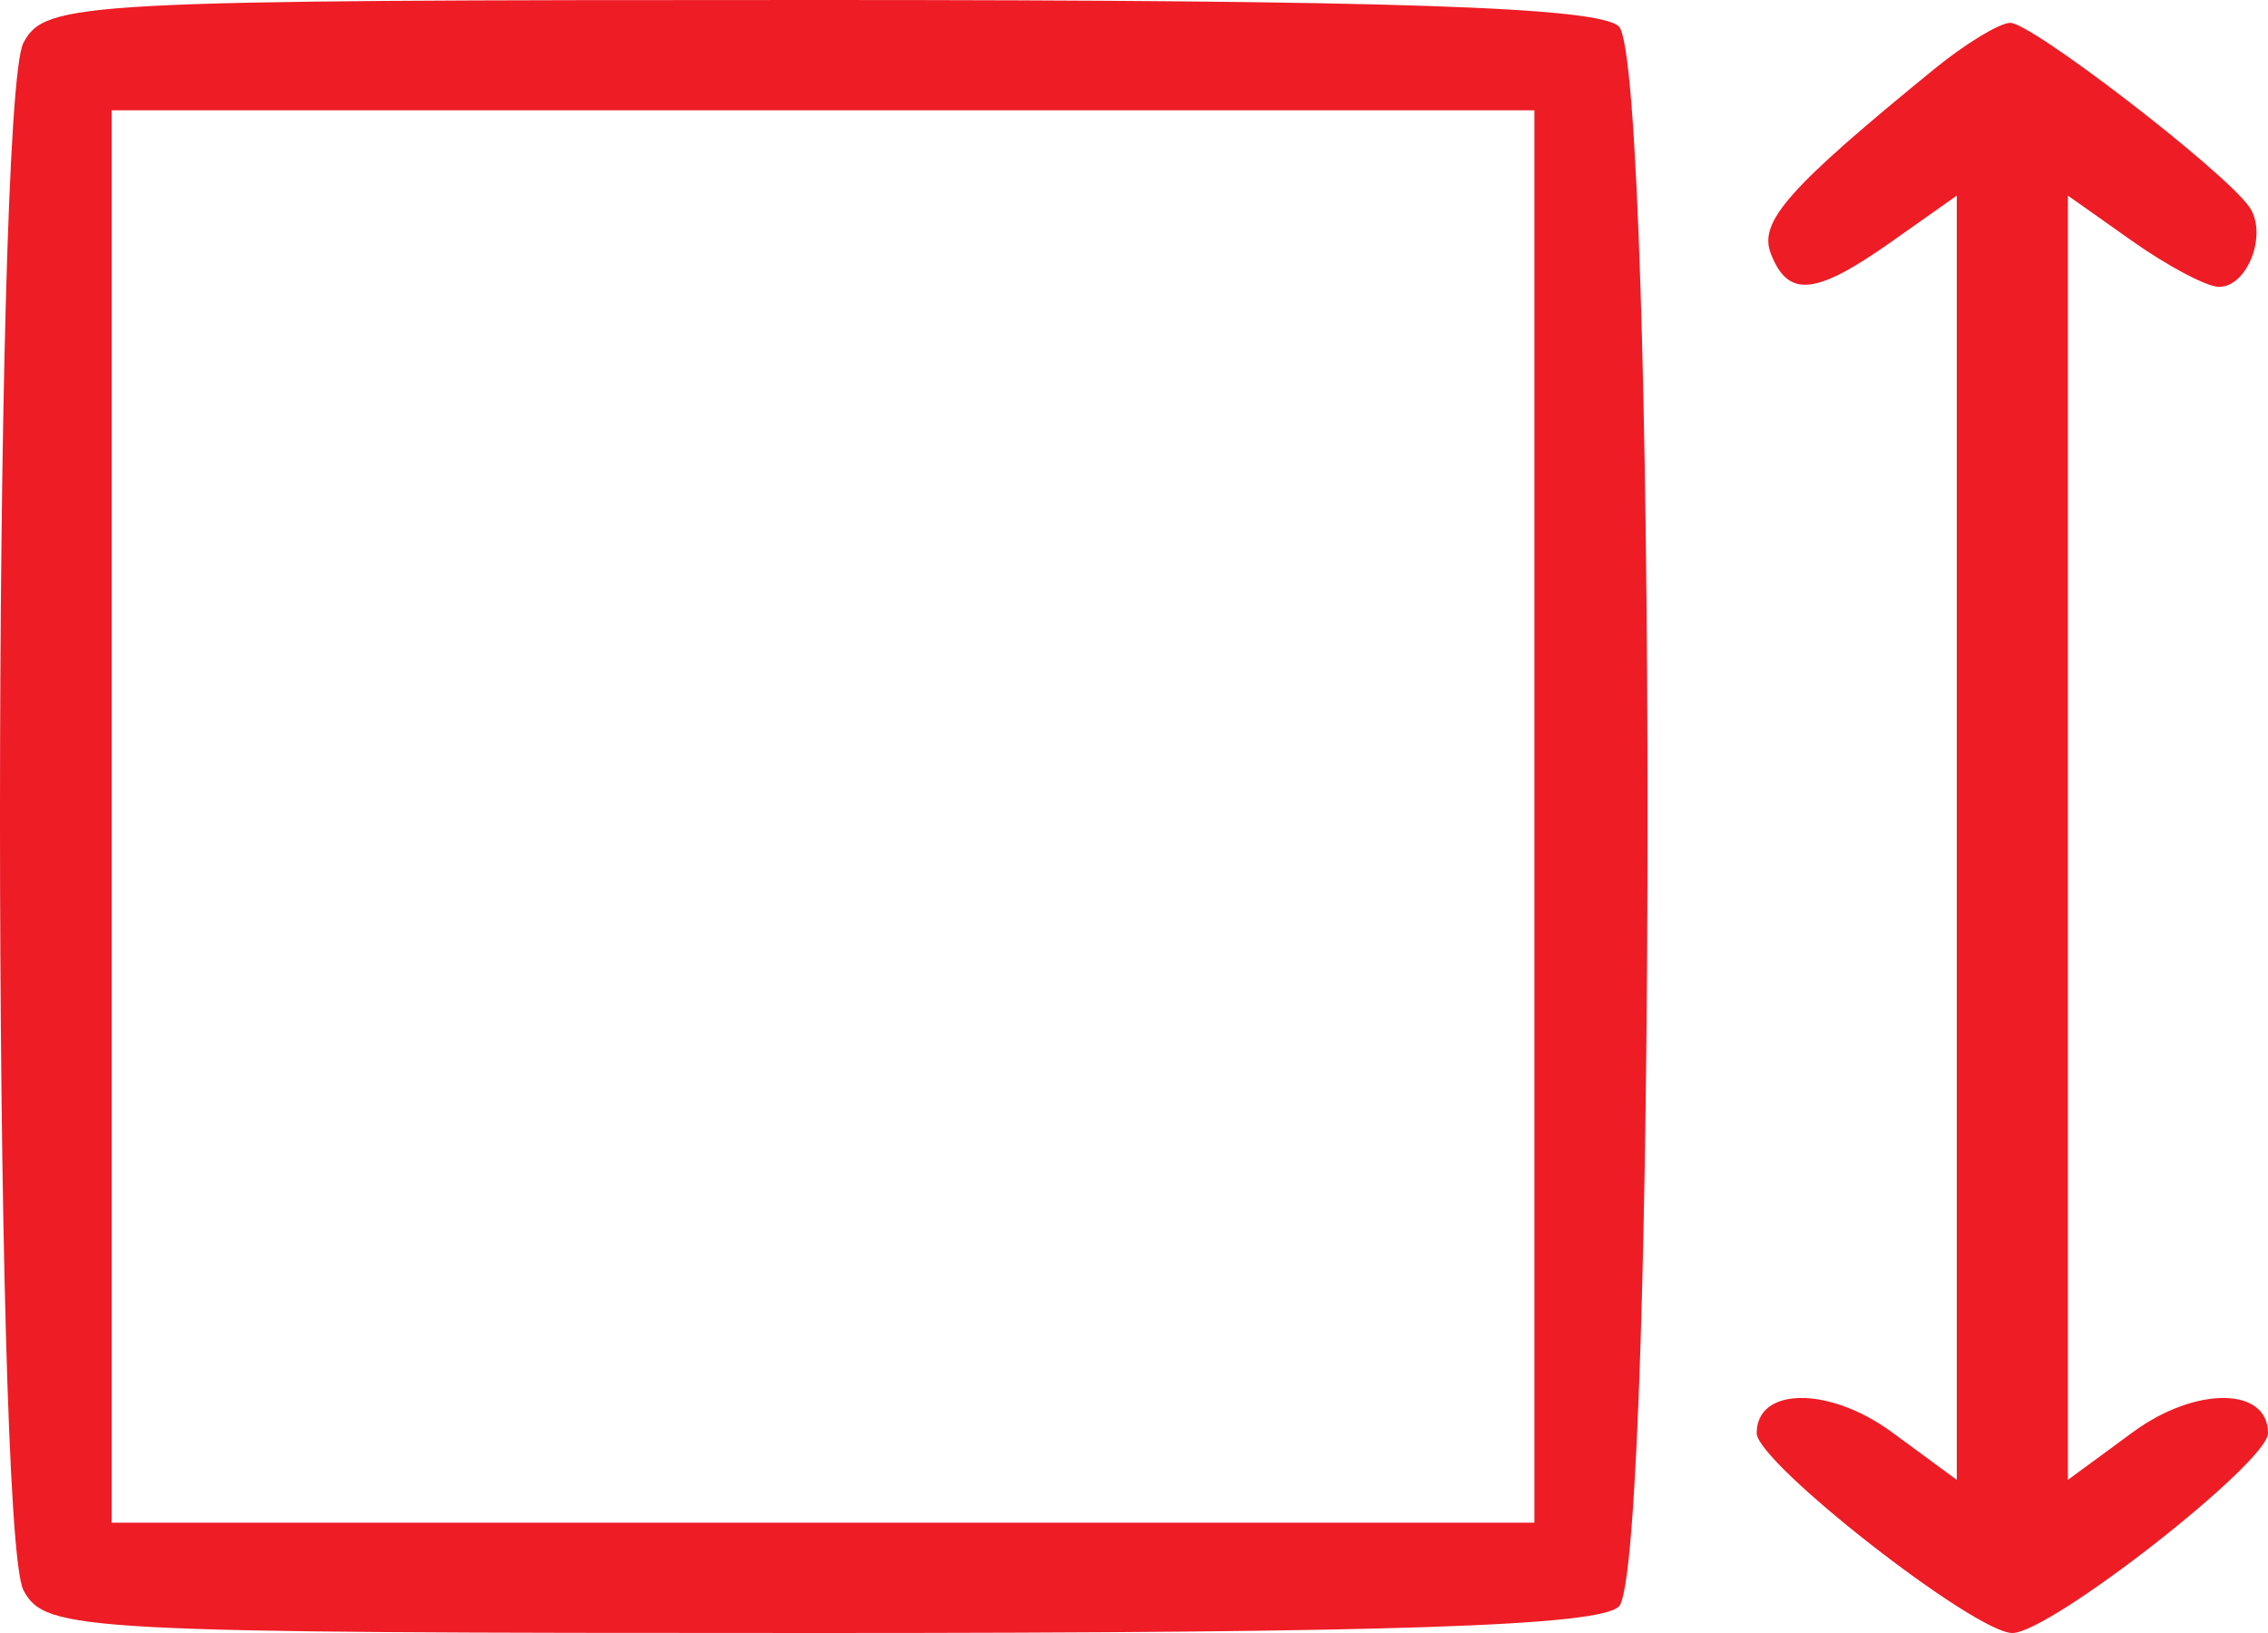 <?xml version="1.0" encoding="UTF-8"?>
<svg xmlns="http://www.w3.org/2000/svg" width="50" height="36" viewBox="0 0 50 36" fill="none">
  <path fill-rule="evenodd" clip-rule="evenodd" d="M0.518 0.941C-0.173 2.222 -0.173 33.778 0.518 35.059C1.005 35.962 1.72 36 18.063 36C30.662 36 35.255 35.848 35.689 35.416C36.532 34.58 36.532 1.421 35.689 0.584C35.255 0.152 30.662 0 18.063 0C1.72 0 1.005 0.038 0.518 0.941ZM42.649 1.517C39.429 4.142 38.768 4.888 39.038 5.587C39.42 6.576 40.021 6.516 41.715 5.318L43.139 4.312V18.468V32.624L41.704 31.57C40.324 30.558 38.728 30.571 38.728 31.595C38.728 32.243 43.534 36 44.364 36C45.194 36 50 32.243 50 31.595C50 30.571 48.404 30.558 47.024 31.57L45.589 32.624V18.468V4.312L47.012 5.318C47.796 5.871 48.654 6.324 48.92 6.324C49.554 6.324 49.999 5.148 49.587 4.561C49.023 3.758 44.771 0.486 44.313 0.503C44.072 0.512 43.322 0.968 42.649 1.517ZM33.827 18V33.568H18.144H2.461V18V2.432H18.144H33.827V18Z" fill="#EE1C25"></path>
</svg>

